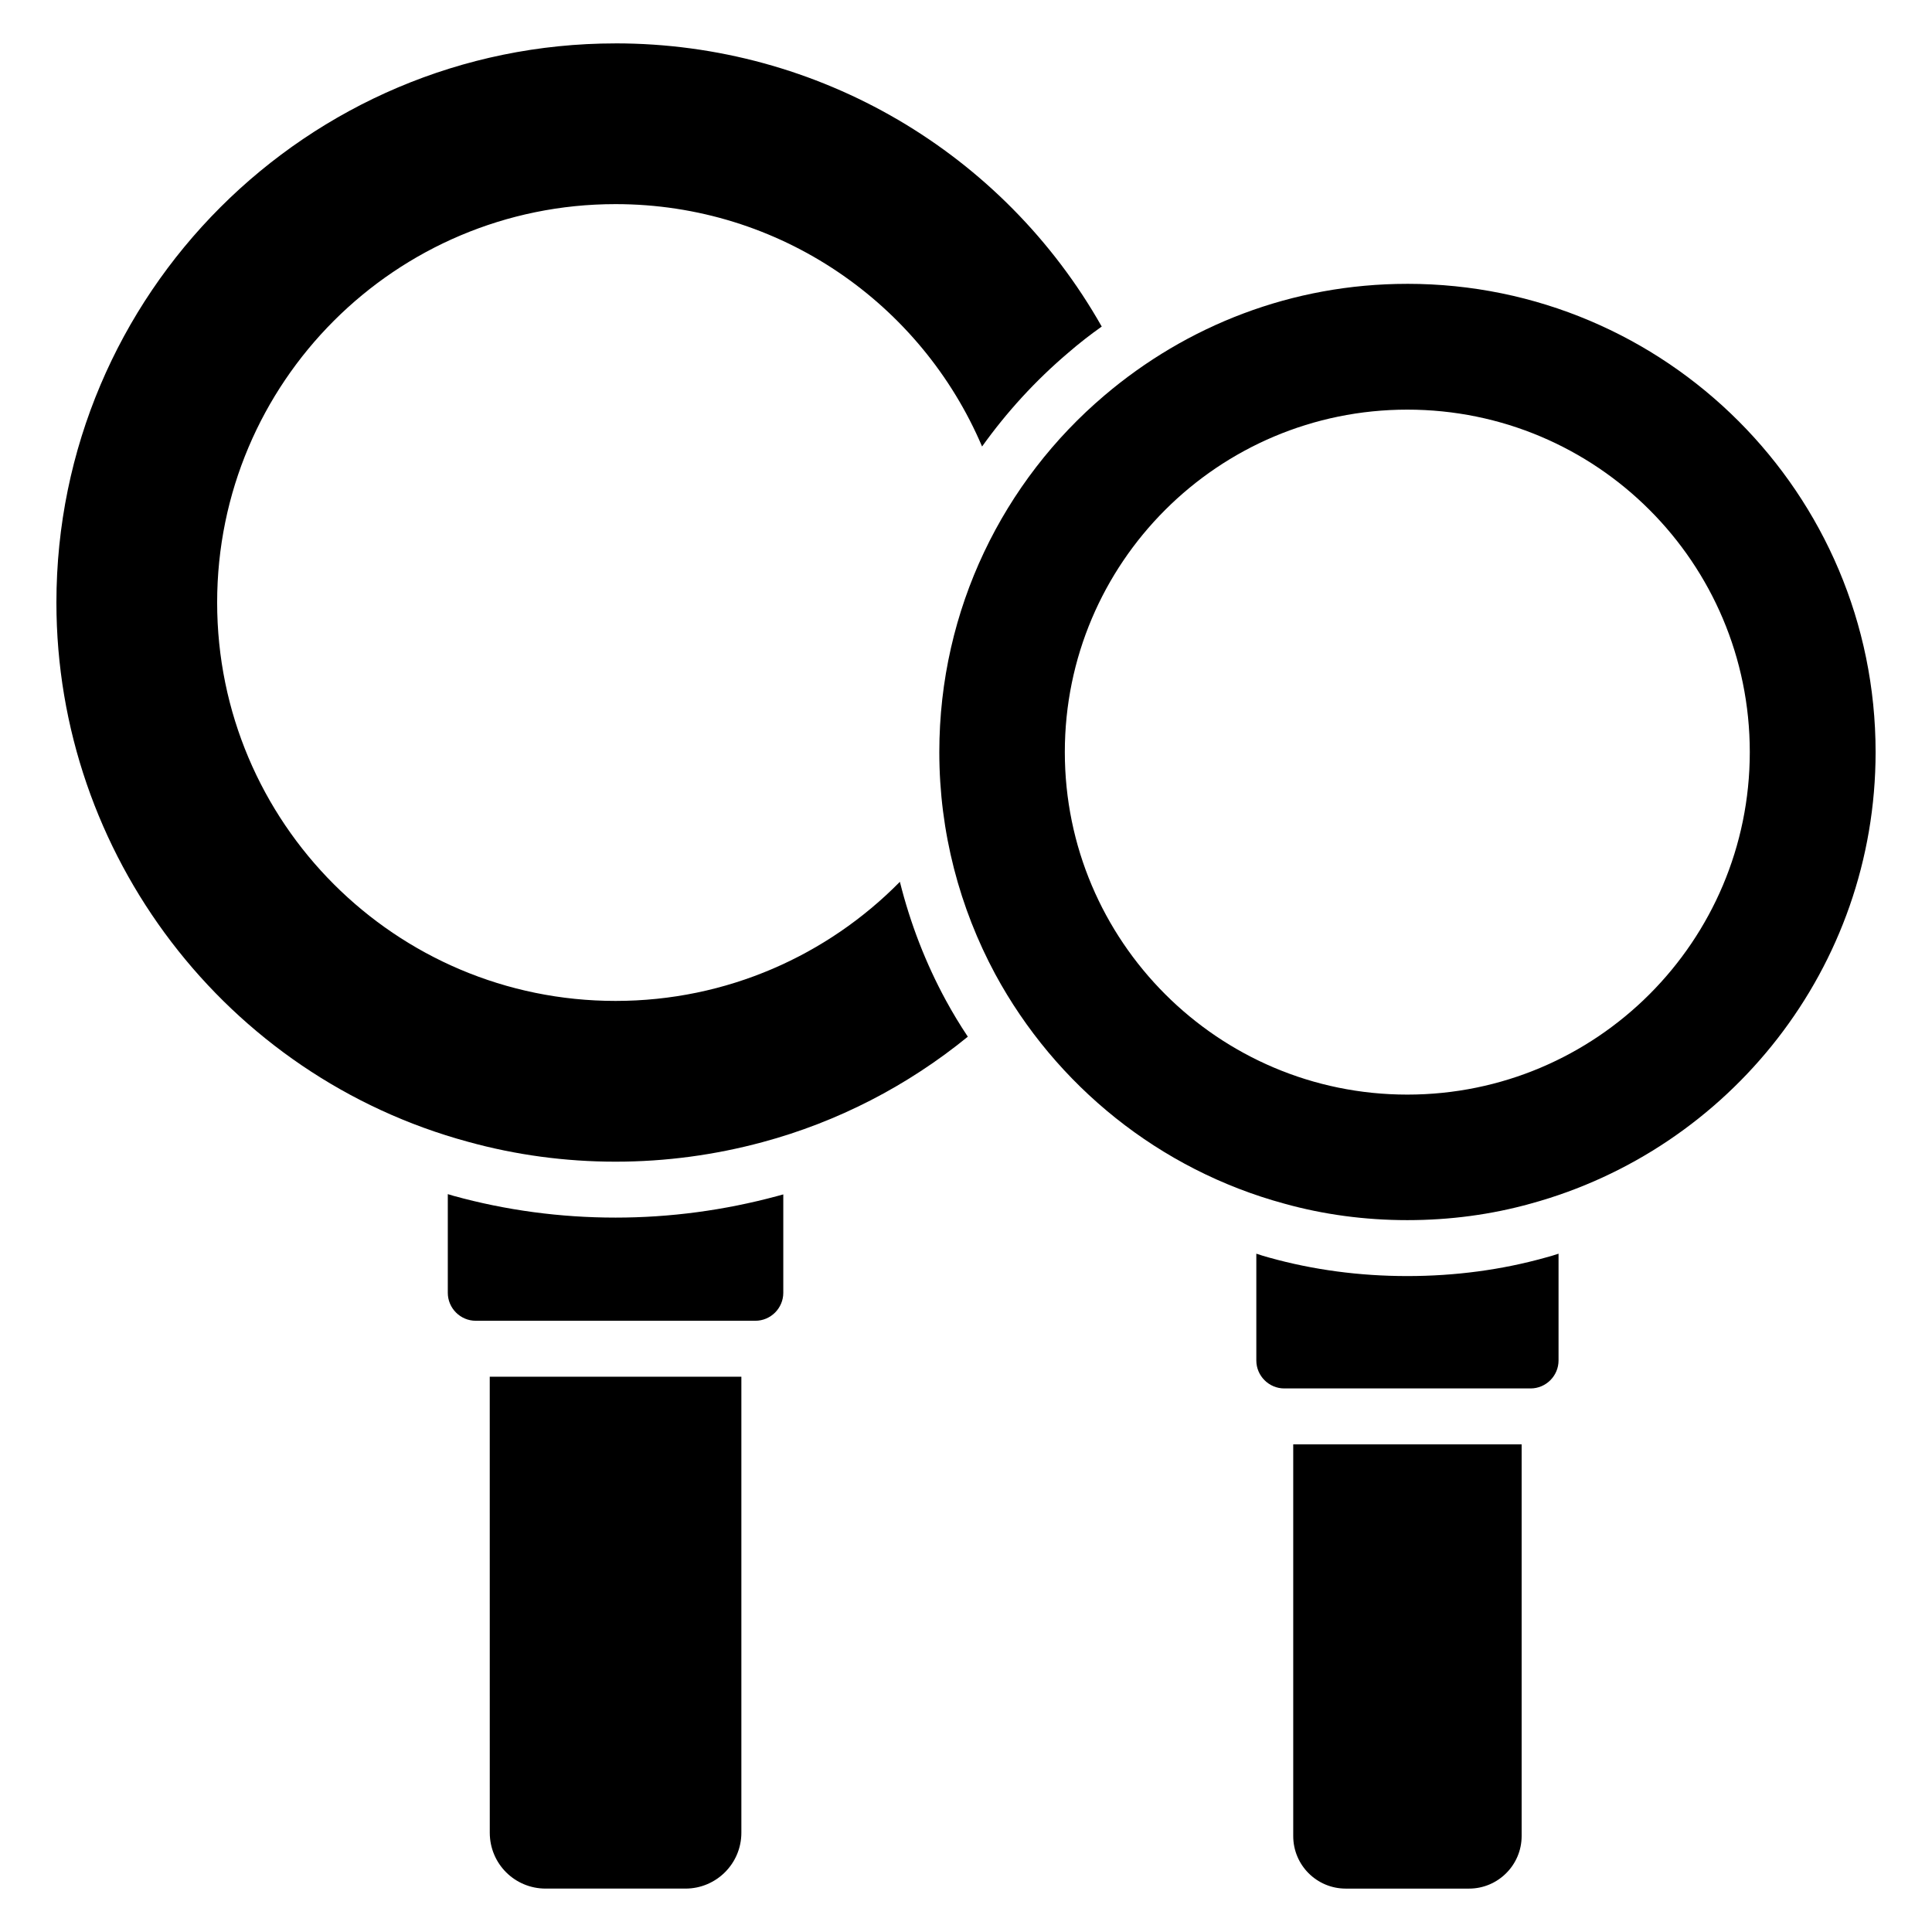 <?xml version="1.0" encoding="UTF-8"?>
<!-- Uploaded to: ICON Repo, www.svgrepo.com, Generator: ICON Repo Mixer Tools -->
<svg fill="#000000" width="800px" height="800px" version="1.1" viewBox="144 144 512 512" xmlns="http://www.w3.org/2000/svg">
 <g>
  <path d="m351.58 460.53v26.078c0 4.074-3.336 7.41-7.41 7.41h-74.09c-4.074 0-7.41-3.336-7.41-7.41v-26.152c0.52 0.148 0.965 0.297 1.48 0.445 13.934 3.852 28.379 5.777 42.977 5.777 14.449 0 28.82-1.926 42.824-5.703 0.516-0.152 1.109-0.297 1.629-0.445z"/>
  <path d="m307.13 155.5c-81.723 0-148.18 66.457-148.18 148.18 0 66.754 44.898 125.51 109.13 142.92 12.594 3.481 25.711 5.258 39.047 5.258 13.262 0 26.375-1.777 38.973-5.188 19.855-5.336 38.379-14.891 54.383-27.934-2.074-3.113-4-6.297-5.777-9.559-5.41-9.93-9.484-20.523-12.227-31.488-19.191 19.492-45.867 31.566-75.352 31.566-58.309 0-105.58-47.27-105.58-105.58 0-58.309 47.27-105.58 105.58-105.58 43.641 0 81.055 26.449 97.133 64.234 6.519-9.113 14.152-17.484 22.895-24.895 2.816-2.445 5.777-4.742 8.816-6.891-26.082-46.078-74.98-75.047-128.84-75.047z"/>
  <path d="m340.47 508.84v120.84c0 8.223-6.668 14.816-14.816 14.816h-37.043c-8.223 0-14.816-6.594-14.816-14.816l-0.008-120.84z"/>
  <path d="m557.03 476.24v28.301c0 4.074-3.336 7.41-7.41 7.41h-65.273c-4.074 0-7.41-3.336-7.41-7.41v-28.301c1.113 0.371 2.297 0.742 3.41 1.039 11.707 3.262 24.004 4.891 36.602 4.891 12.594 0 24.969-1.629 36.602-4.891 1.184-0.301 2.371-0.672 3.481-1.039z"/>
  <path d="m516.95 219.22c-30.598 0-58.531 11.113-80.238 29.562-26.746 22.672-43.785 56.605-43.785 94.539 0 21.266 5.41 41.344 14.816 58.828 16.004 29.562 43.566 51.863 76.609 60.828 10.371 2.891 21.336 4.371 32.598 4.371 11.336 0 22.301-1.48 32.672-4.371 52.68-14.375 91.43-62.535 91.43-119.66 0-68.535-55.57-124.1-124.1-124.1zm0 214.86c-50.086 0-90.762-40.676-90.762-90.762 0-50.16 40.676-90.762 90.762-90.762 50.16 0 90.762 40.602 90.762 90.762-0.004 50.09-40.605 90.762-90.762 90.762z"/>
  <path d="m547.25 526.77v103.8c0 7.707-6.297 13.93-13.93 13.93h-32.672c-7.707 0-13.93-6.223-13.93-13.93v-103.8z"/>
 </g>
</svg>